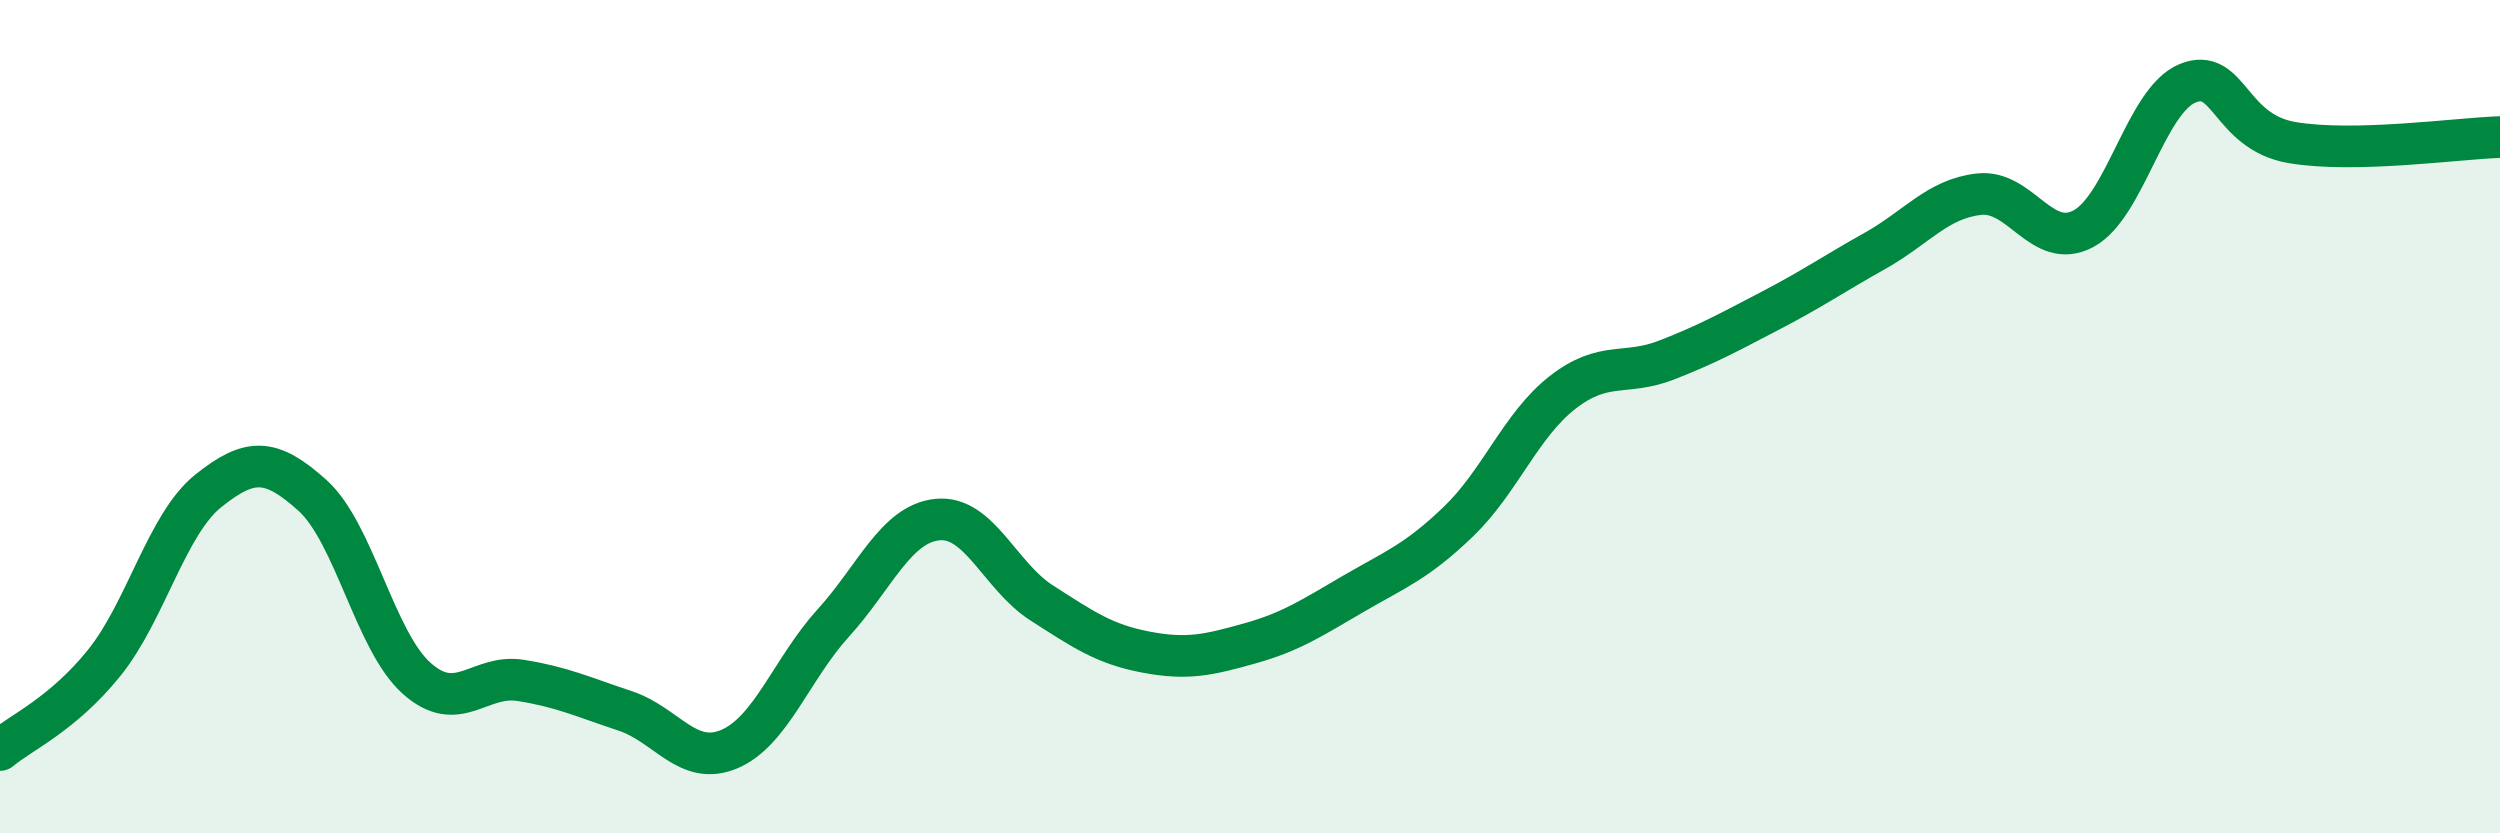 
    <svg width="60" height="20" viewBox="0 0 60 20" xmlns="http://www.w3.org/2000/svg">
      <path
        d="M 0,18 C 0.5,17.58 1.5,17.15 2.5,15.91 C 3.5,14.67 4,12.58 5,11.78 C 6,10.98 6.5,10.99 7.5,11.89 C 8.5,12.79 9,15.39 10,16.28 C 11,17.17 11.5,16.17 12.5,16.33 C 13.5,16.49 14,16.73 15,17.06 C 16,17.39 16.5,18.4 17.5,17.98 C 18.5,17.56 19,16.05 20,14.95 C 21,13.85 21.5,12.57 22.5,12.47 C 23.5,12.37 24,13.83 25,14.47 C 26,15.11 26.5,15.46 27.5,15.65 C 28.5,15.84 29,15.72 30,15.44 C 31,15.16 31.5,14.82 32.5,14.24 C 33.5,13.66 34,13.48 35,12.52 C 36,11.56 36.5,10.2 37.5,9.42 C 38.5,8.64 39,9.03 40,8.64 C 41,8.25 41.5,7.97 42.5,7.45 C 43.5,6.93 44,6.58 45,6.02 C 46,5.46 46.5,4.77 47.5,4.66 C 48.5,4.55 49,6.02 50,5.49 C 51,4.96 51.5,2.41 52.5,2 C 53.5,1.59 53.5,3.16 55,3.42 C 56.5,3.68 59,3.32 60,3.29L60 20L0 20Z"
        fill="#008740"
        opacity="0.1"
        stroke-linecap="round"
        stroke-linejoin="round"
      />
      <path
        d="M 0,18 C 0.5,17.58 1.5,17.15 2.5,15.91 C 3.5,14.67 4,12.58 5,11.78 C 6,10.98 6.5,10.99 7.5,11.89 C 8.5,12.79 9,15.39 10,16.28 C 11,17.17 11.5,16.17 12.5,16.33 C 13.5,16.49 14,16.73 15,17.06 C 16,17.39 16.5,18.4 17.5,17.98 C 18.5,17.56 19,16.05 20,14.95 C 21,13.85 21.5,12.57 22.5,12.47 C 23.5,12.37 24,13.83 25,14.47 C 26,15.11 26.5,15.46 27.5,15.65 C 28.5,15.84 29,15.72 30,15.44 C 31,15.16 31.5,14.82 32.5,14.24 C 33.5,13.66 34,13.48 35,12.52 C 36,11.56 36.5,10.2 37.5,9.42 C 38.5,8.64 39,9.03 40,8.64 C 41,8.25 41.5,7.97 42.5,7.45 C 43.5,6.93 44,6.58 45,6.02 C 46,5.46 46.5,4.77 47.5,4.66 C 48.5,4.55 49,6.02 50,5.49 C 51,4.96 51.5,2.41 52.5,2 C 53.5,1.59 53.5,3.16 55,3.42 C 56.5,3.68 59,3.32 60,3.29"
        stroke="#008740"
        stroke-width="1"
        fill="none"
        stroke-linecap="round"
        stroke-linejoin="round"
      />
    </svg>
  